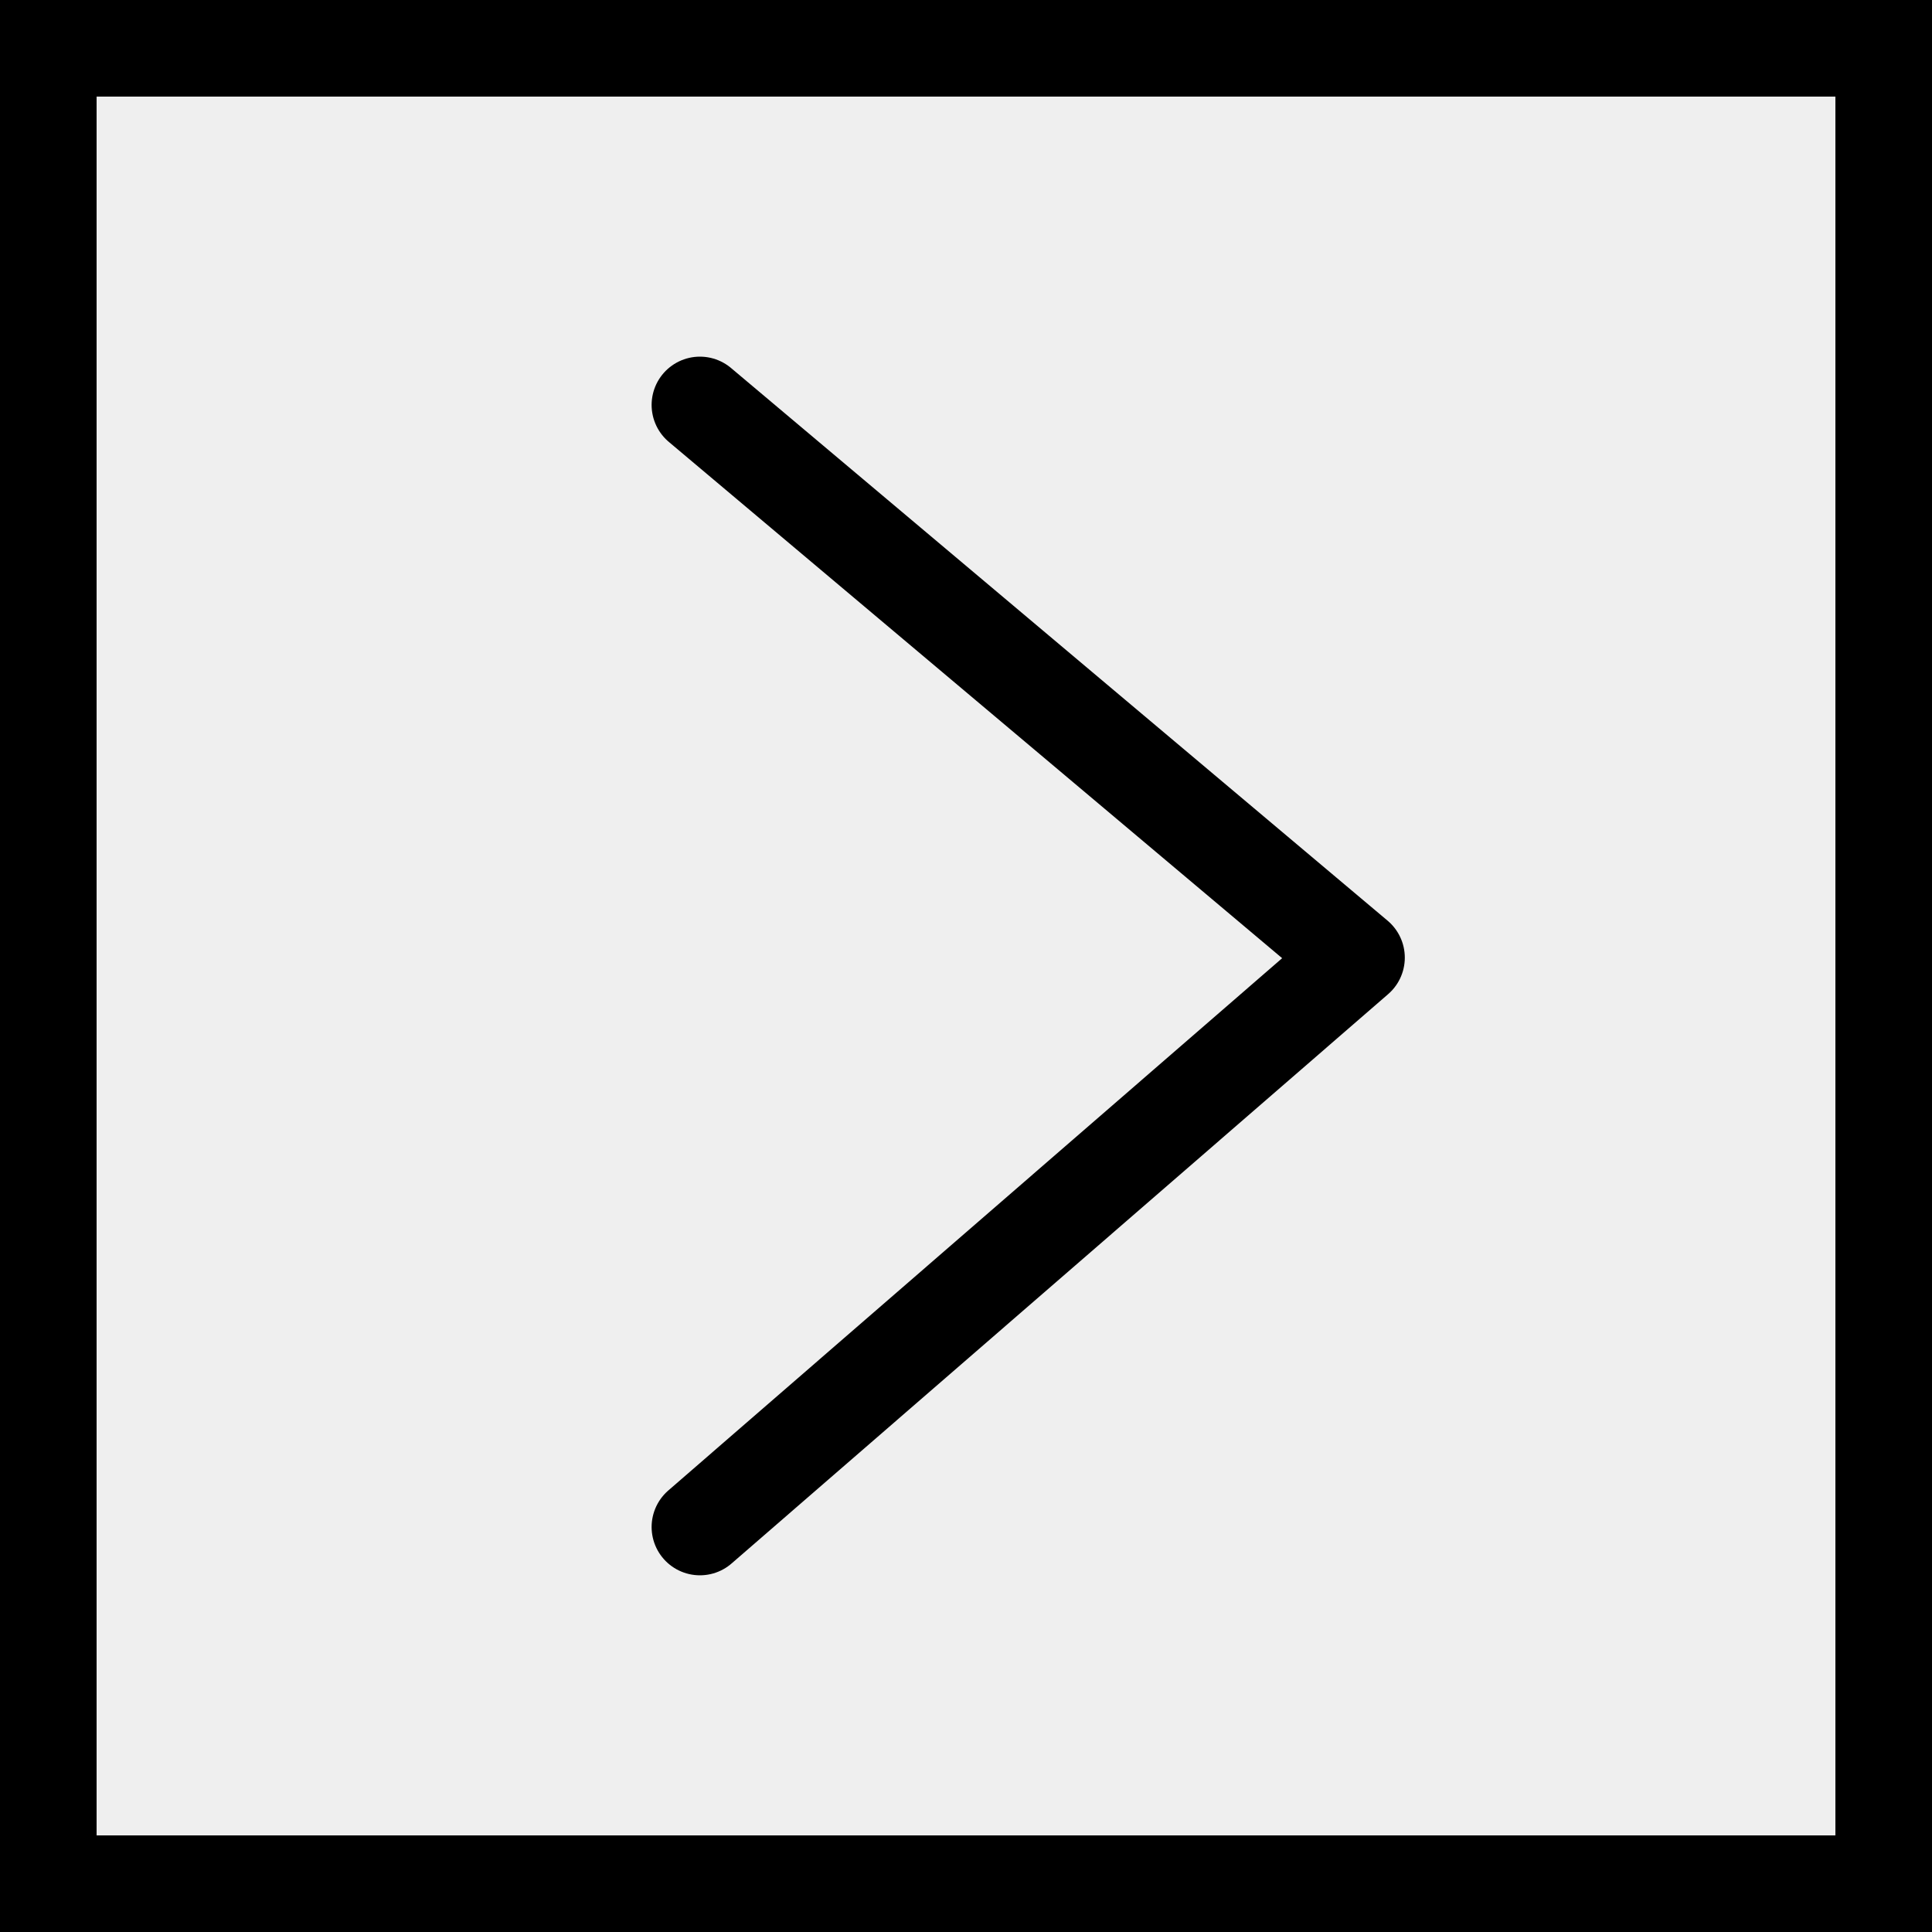 <svg xmlns="http://www.w3.org/2000/svg" width="40" height="40" viewBox="0 0 40 40">
  <g id="Raggruppa_24" data-name="Raggruppa 24" transform="translate(-1840 -520)">
    <g id="Raggruppa_23" data-name="Raggruppa 23">
      <g id="Rettangolo_7" data-name="Rettangolo 7" transform="translate(1840 520)" fill="#efefef" stroke="#000" stroke-width="2">
        <rect width="40" height="40" stroke="none"/>
        <rect x="1" y="1" width="38" height="38" fill="none"/>
      </g>
    </g>
    <path id="Tracciato_1" data-name="Tracciato 1" d="M1850.491,527.056l13.594,11.443-13.594,11.788" transform="translate(4 1.328)" fill="none" stroke="#000" stroke-linecap="round" stroke-linejoin="round" stroke-width="2"/>
  </g>
</svg>
